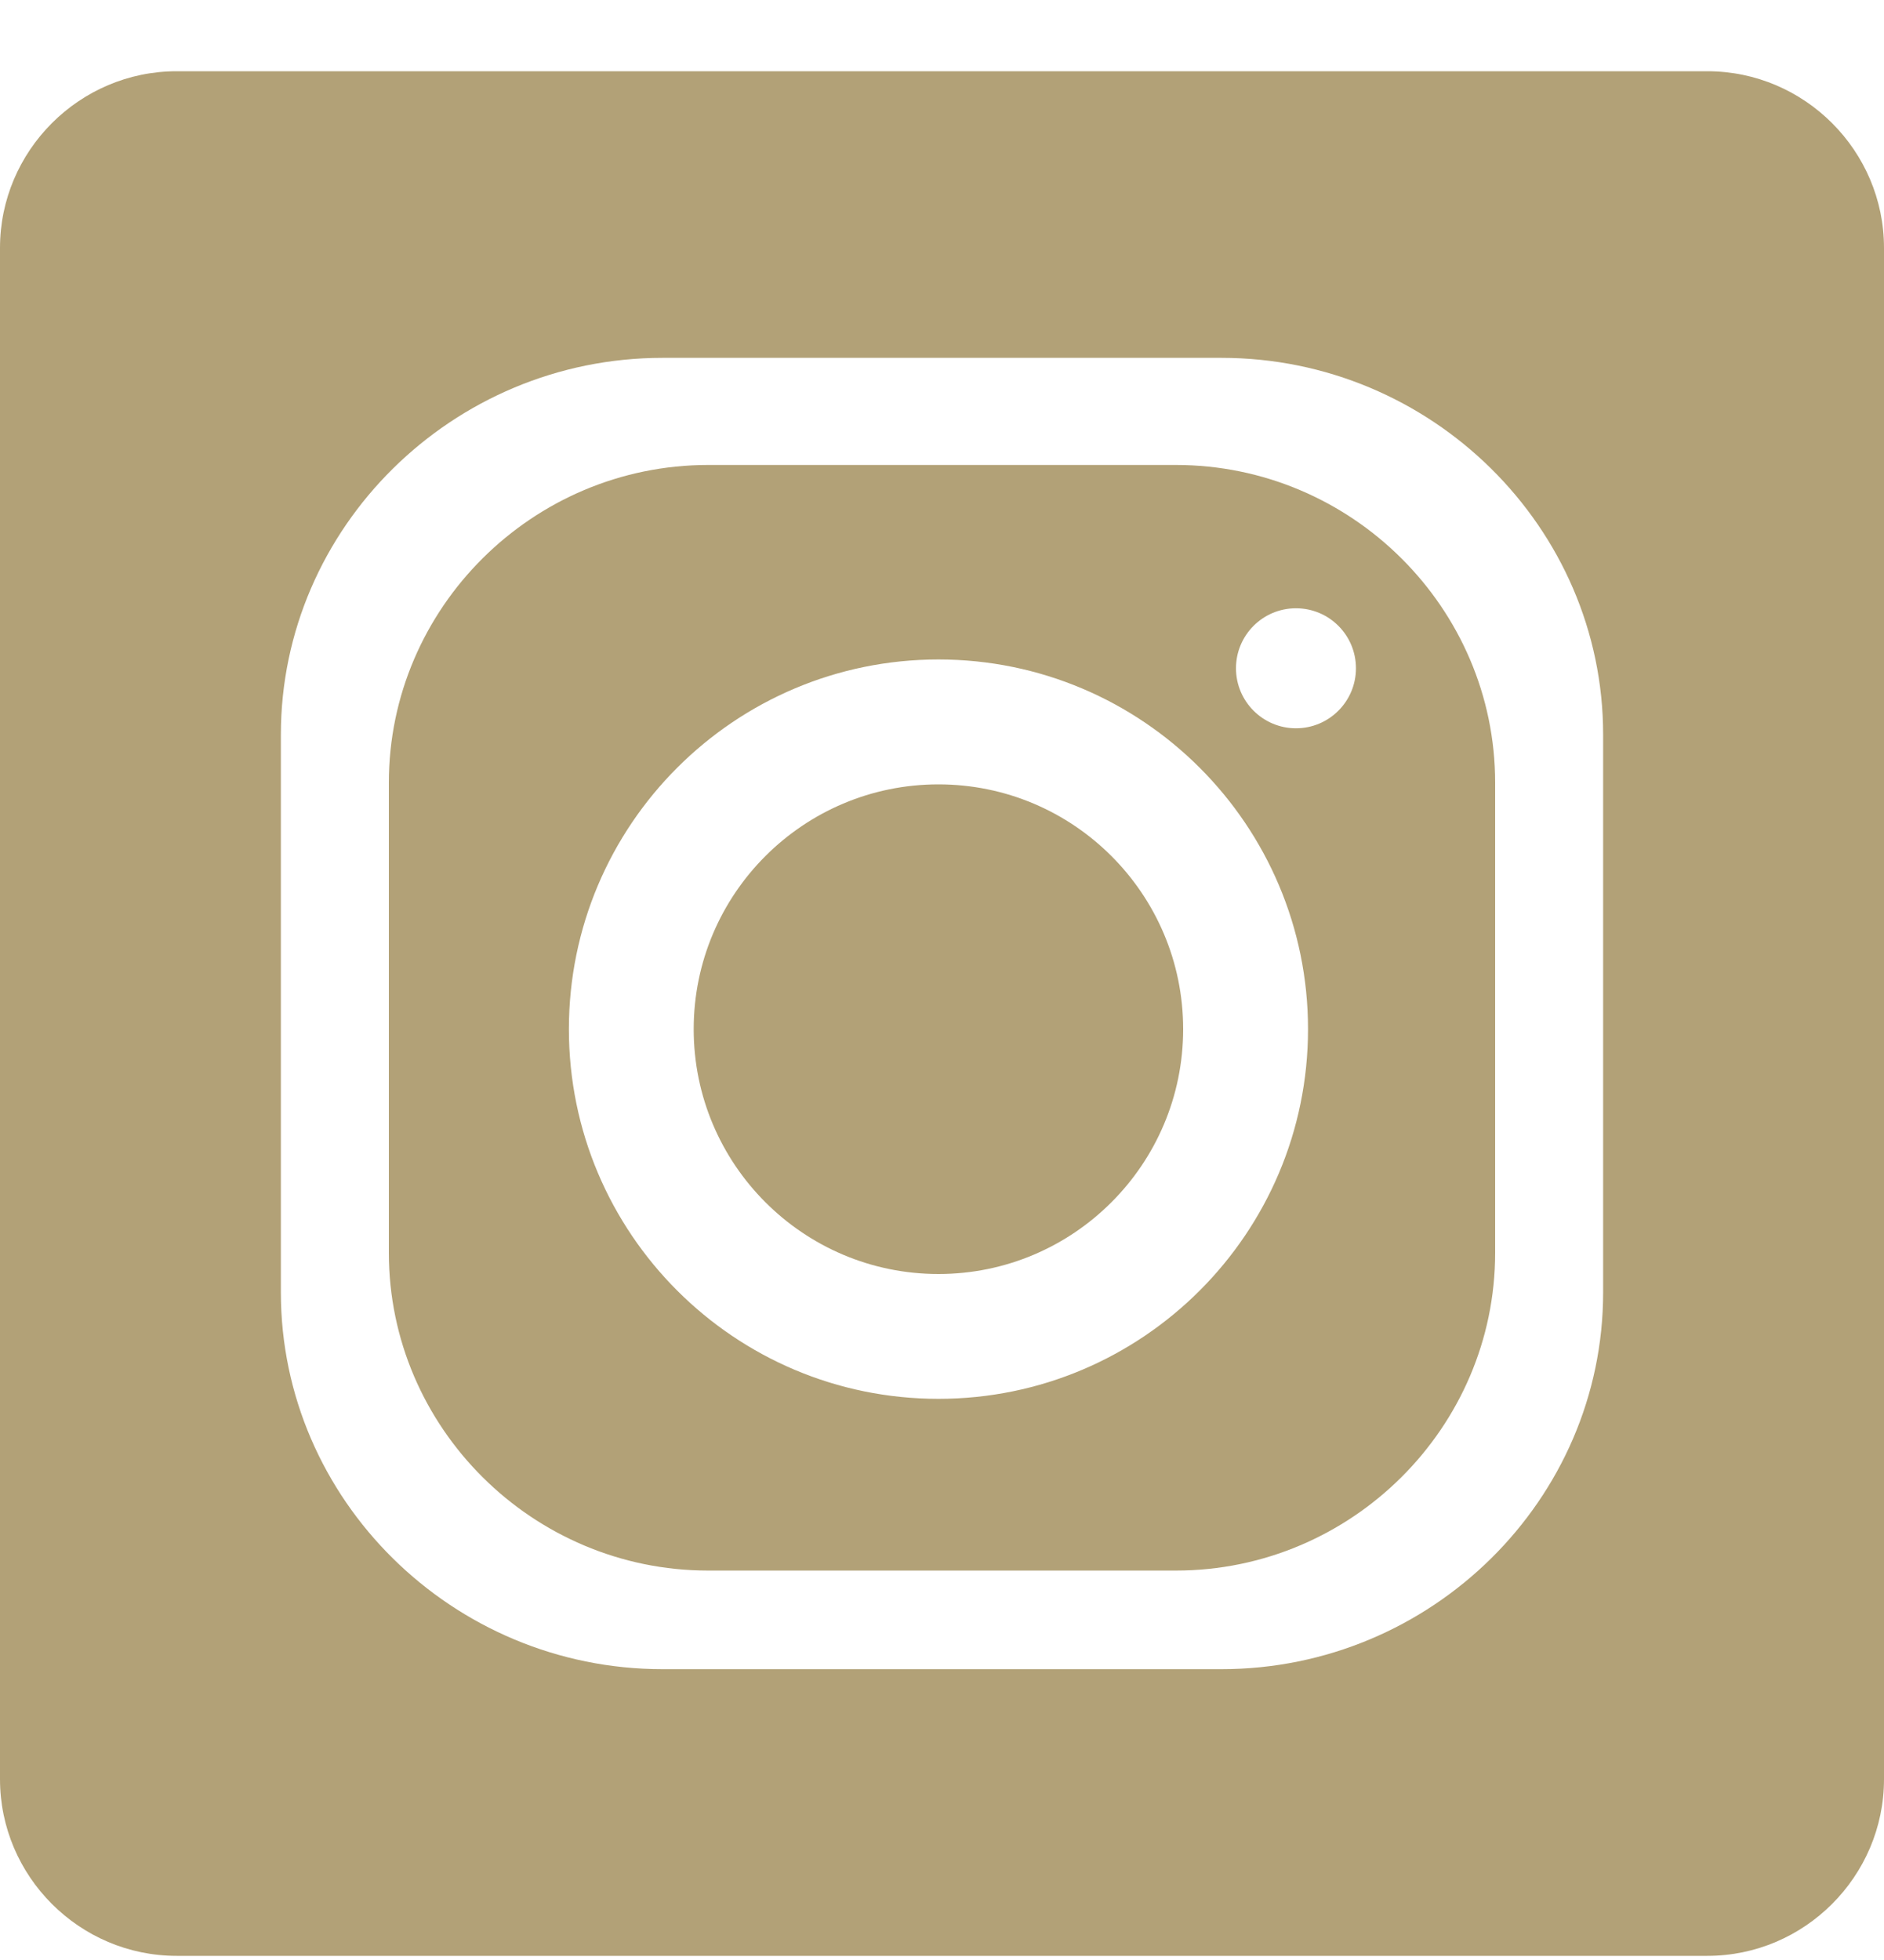 <?xml version="1.0" encoding="UTF-8"?>
<svg xmlns="http://www.w3.org/2000/svg" width="25" height="26" viewBox="0 0 25 26" fill="none">
  <path fill-rule="evenodd" clip-rule="evenodd" d="M22.656 0.945H2.344C1.055 0.945 0 2 0 3.289V23.601C0 24.89 1.055 25.945 2.344 25.945H22.656C23.945 25.945 25 24.89 25 23.601V3.289C25 2 23.945 0.945 22.656 0.945ZM8.791 4.747H16.209C18.995 4.747 21.273 6.997 21.273 9.746V17.144C21.273 19.893 18.995 22.142 16.209 22.142H8.791C6.006 22.142 3.727 19.893 3.727 17.144V9.746C3.727 6.997 6.006 4.747 8.791 4.747ZM12.453 8.748C15.16 8.748 17.357 10.945 17.357 13.652C17.357 16.36 15.16 18.556 12.453 18.556C9.745 18.556 7.549 16.36 7.549 13.652C7.549 10.945 9.745 8.748 12.453 8.748ZM12.453 10.405C14.245 10.405 15.7 11.859 15.7 13.652C15.7 15.445 14.245 16.9 12.453 16.9C10.66 16.9 9.205 15.445 9.205 13.652C9.205 11.859 10.66 10.405 12.453 10.405ZM17.197 8.069C17.637 8.069 17.993 8.425 17.993 8.865C17.993 9.304 17.637 9.661 17.197 9.661C16.758 9.661 16.401 9.304 16.401 8.865C16.401 8.425 16.758 8.069 17.197 8.069ZM9.397 6.168H15.604C17.934 6.168 19.84 8.065 19.84 10.382V16.62C19.84 18.937 17.934 20.834 15.604 20.834H9.397C7.067 20.834 5.16 18.937 5.16 16.62V10.382C5.16 8.065 7.067 6.168 9.397 6.168Z" fill="#B2A177"></path>
</svg>
